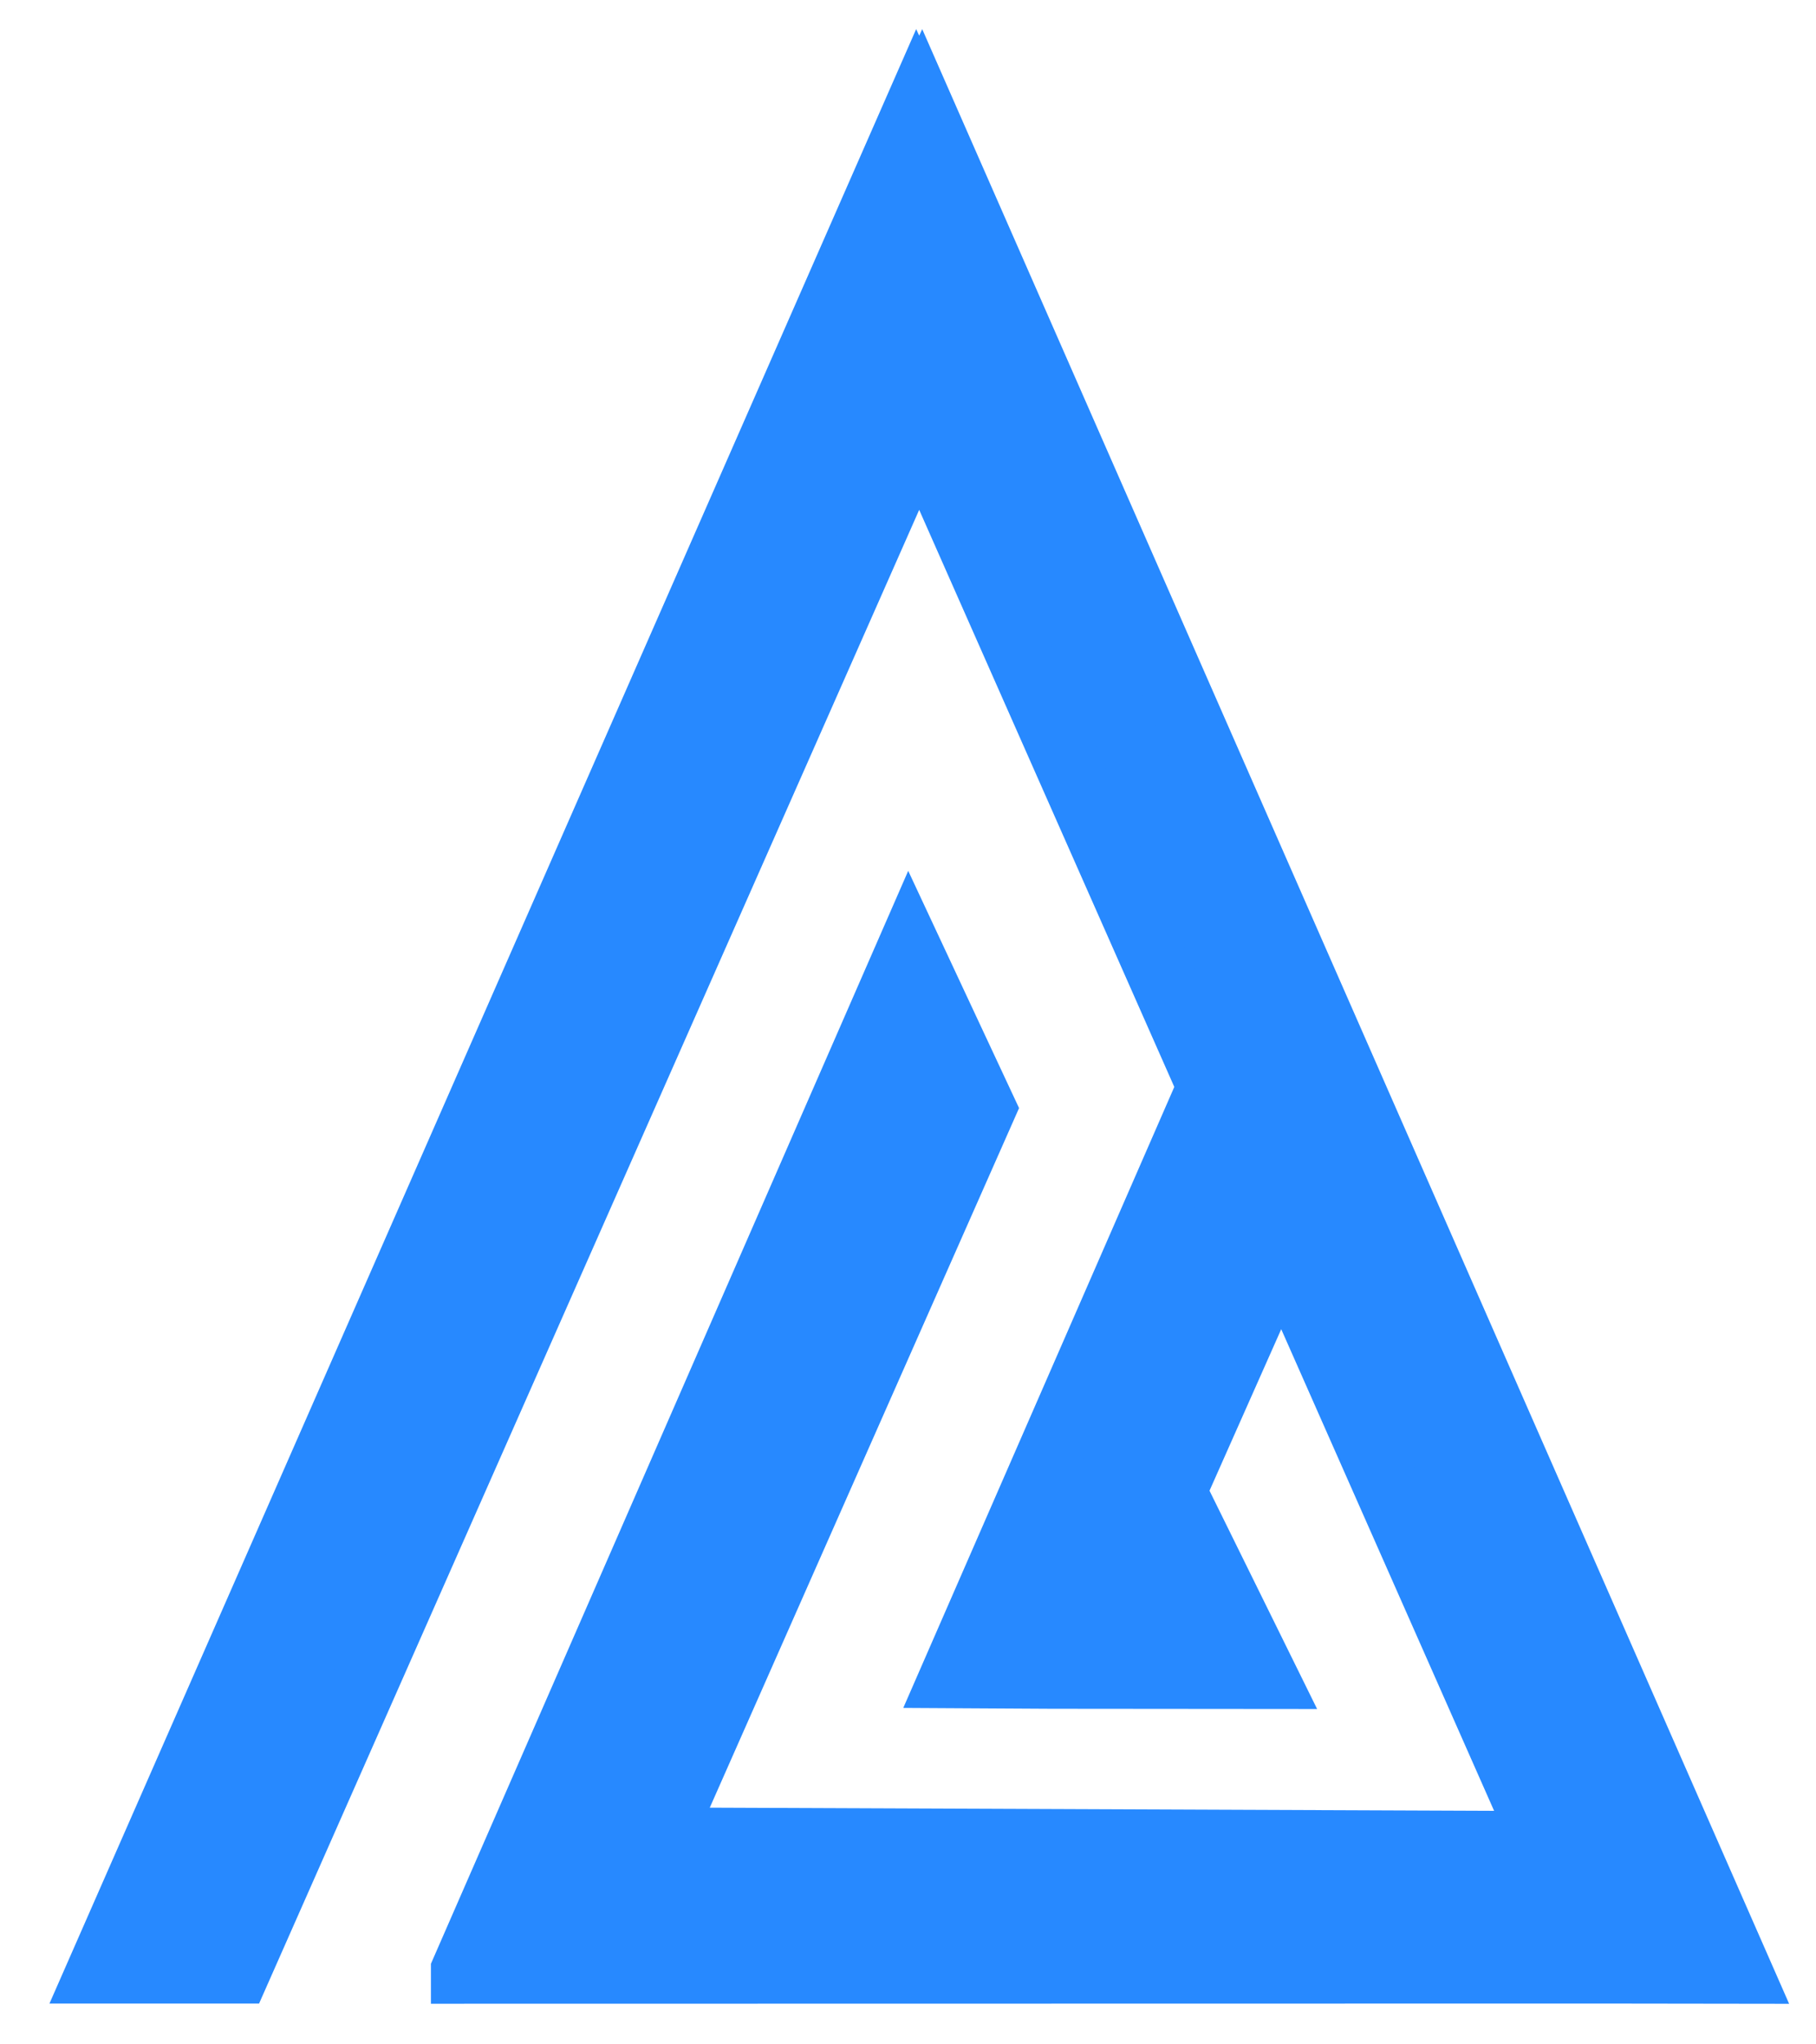 <?xml version="1.0" encoding="utf-8"?>
<!-- Generator: Adobe Illustrator 23.1.0, SVG Export Plug-In . SVG Version: 6.00 Build 0)  -->
<svg version="1.1" xmlns="http://www.w3.org/2000/svg" xmlns:xlink="http://www.w3.org/1999/xlink" x="0px" y="0px"
	 viewBox="0 0 96.59 108.71" style="enable-background:new 0 0 96.59 108.71;" xml:space="preserve">
<style type="text/css">
	.st0{display:none;}
	.st1{fill:#2789FF;stroke:#2789FF;stroke-width:3.5;stroke-miterlimit:10;}
</style>
<g id="Layer_1">
	<g id="Layer_3" class="st0">
	</g>
	<polygon class="st1" points="92.48,104.83 49.01,5.81 48.89,6.07 48.77,5.81 5.31,104.82 12.64,104.82 48.89,22.79 64.37,57.81 
		50.71,89.11 55.95,89.14 67.24,89.15 62.4,79.33 68.15,66.38 82.16,98.08 35.07,97.89 52.28,58.96 48.36,50.57 24.67,104.82 
		24.67,104.82 24.67,104.83 85.14,104.82 85.14,104.82 	"/>
</g>
<g id="Layer_2">
</g>
</svg>
